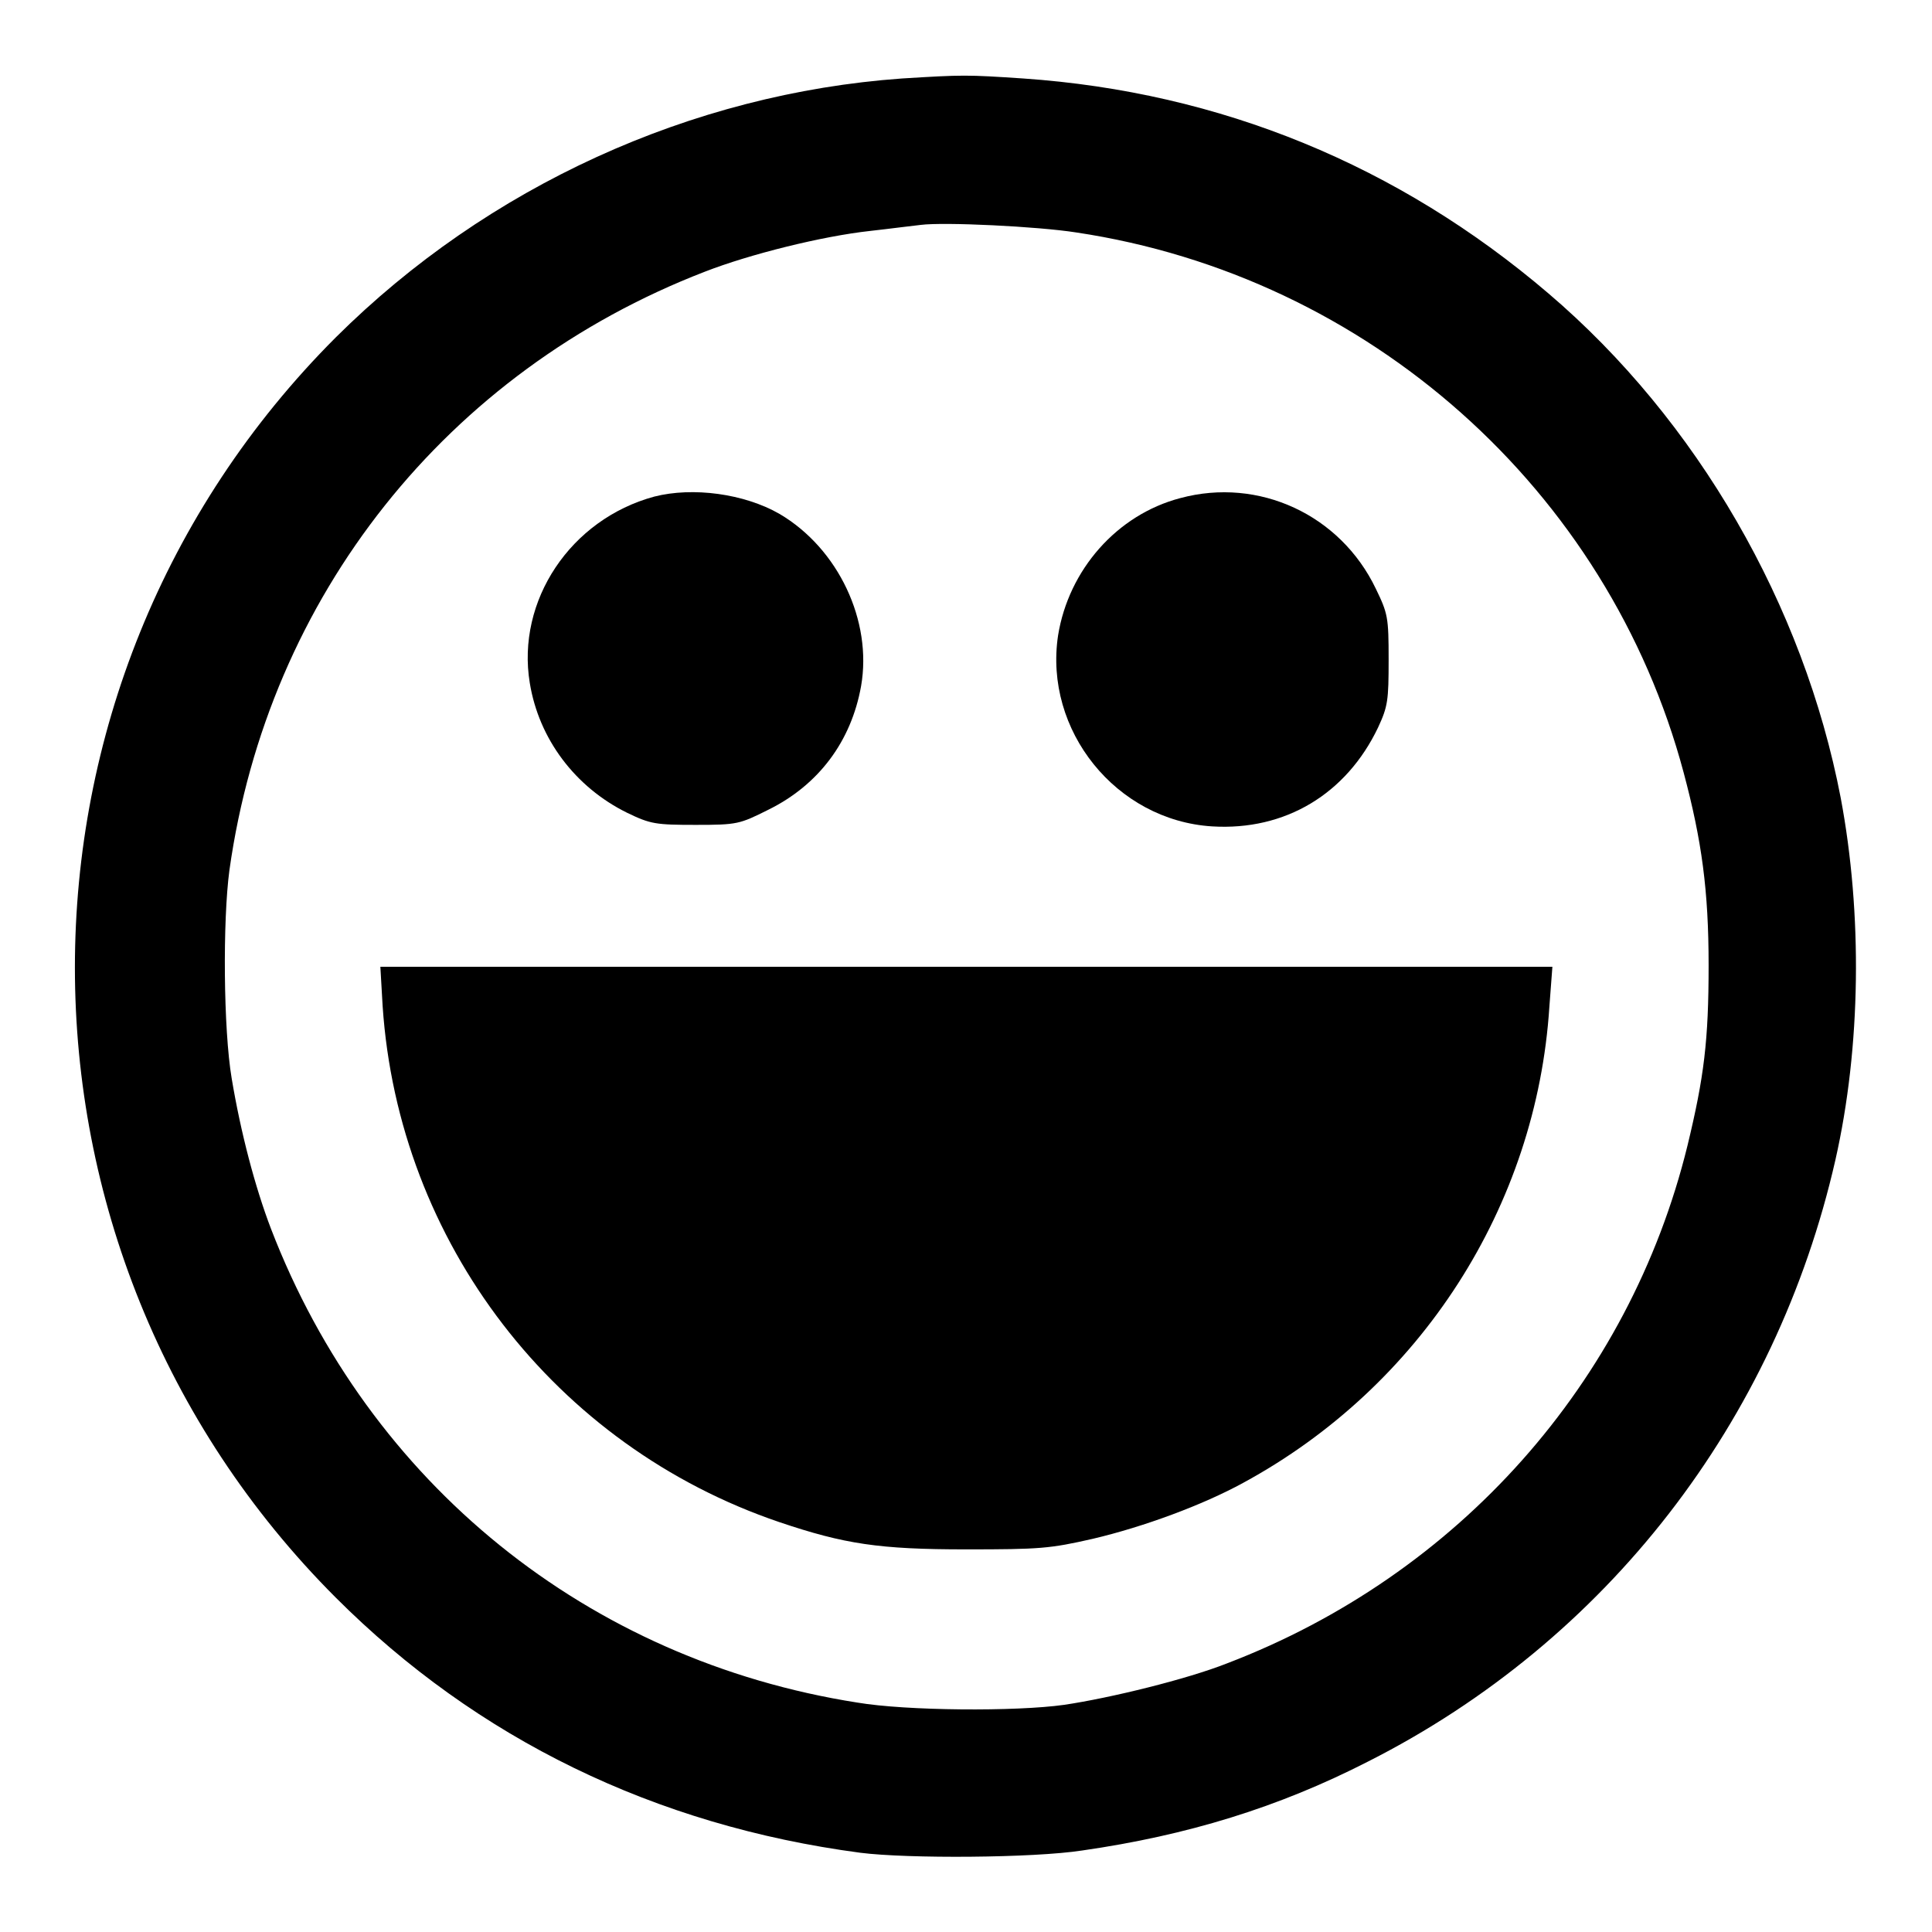 <?xml version="1.0" encoding="utf-8"?>
<!-- Svg Vector Icons : http://www.onlinewebfonts.com/icon -->
<!DOCTYPE svg PUBLIC "-//W3C//DTD SVG 1.1//EN" "http://www.w3.org/Graphics/SVG/1.1/DTD/svg11.dtd">
<svg version="1.1" xmlns="http://www.w3.org/2000/svg" xmlns:xlink="http://www.w3.org/1999/xlink" x="0px" y="0px" viewBox="0 0 256 256" enable-background="new 0 0 256 256" xml:space="preserve">
<g><g><g><path fill="#000000" d="M119.5,10.4c-27.9,2-54.9,14.3-75,34.3c-46.1,46.1-46.1,120.9,0,167c18.7,18.7,42.3,30.2,69.5,33.8c6.3,0.8,22.9,0.7,29.4-0.3c13.9-2,26-5.7,37.9-11.8c31.6-16,54-45,61.9-79.7c3.4-15,3.6-32.6,0.7-48c-4.9-25.5-19-50-38.7-66.8c-19.9-17-43.5-26.7-69.6-28.5C128.1,9.9,127.6,9.9,119.5,10.4z M142.6,30.8c38.7,5.8,70.5,34.1,80.5,71.6c2.4,9,3.3,15.6,3.3,25.5c0,10-0.6,14.8-2.8,23.9c-7.7,31.4-30.4,56.9-61,68.6c-5.3,2.1-15.5,4.6-21.6,5.5c-6.4,0.9-20.9,0.8-27.4-0.3c-35.7-5.6-64.7-29-77.7-62.8c-2.1-5.5-4-12.7-5.2-19.9c-1.1-6.5-1.2-20.9-0.3-27.6c5.1-36.3,28.8-66.1,63-79.3c5.9-2.3,15.5-4.7,21.9-5.4c2.7-0.3,5.7-0.7,6.7-0.8C125.1,29.4,137.5,30,142.6,30.8z"/><path fill="#000000" d="M86.7,65.8c-11.1,3-18.3,13.8-16.5,24.7c1.2,7.4,6,13.8,12.9,17.2c3.1,1.5,3.8,1.6,9.1,1.6c5.5,0,5.8-0.1,9.6-2c6.7-3.3,11-9.1,12.3-16.4c1.5-8.6-3-18.2-10.8-22.8C98.6,65.4,91.8,64.5,86.7,65.8z"/><path fill="#000000" d="M156.4,66c-8.4,2.2-14.8,9.5-16.2,18.2c-1.9,12.6,7.7,24.5,20.4,25.3c9.7,0.6,17.8-4.3,22-13.1c1.3-2.8,1.4-3.6,1.4-9c0-5.6-0.1-6.1-1.7-9.4C177.6,68.2,166.8,63.2,156.4,66z"/><path fill="#000000" d="M50.7,133.3c2.1,31.3,22.8,58.3,52.6,68.4c8.6,2.9,13.2,3.6,24.7,3.6c9.8,0,11.1-0.1,16.8-1.4c6.8-1.6,14.6-4.5,19.9-7.4c23.6-12.8,38.9-36.7,40.6-63.1l0.4-5.3H128H50.4L50.7,133.3z"/></g></g></g>
</svg>